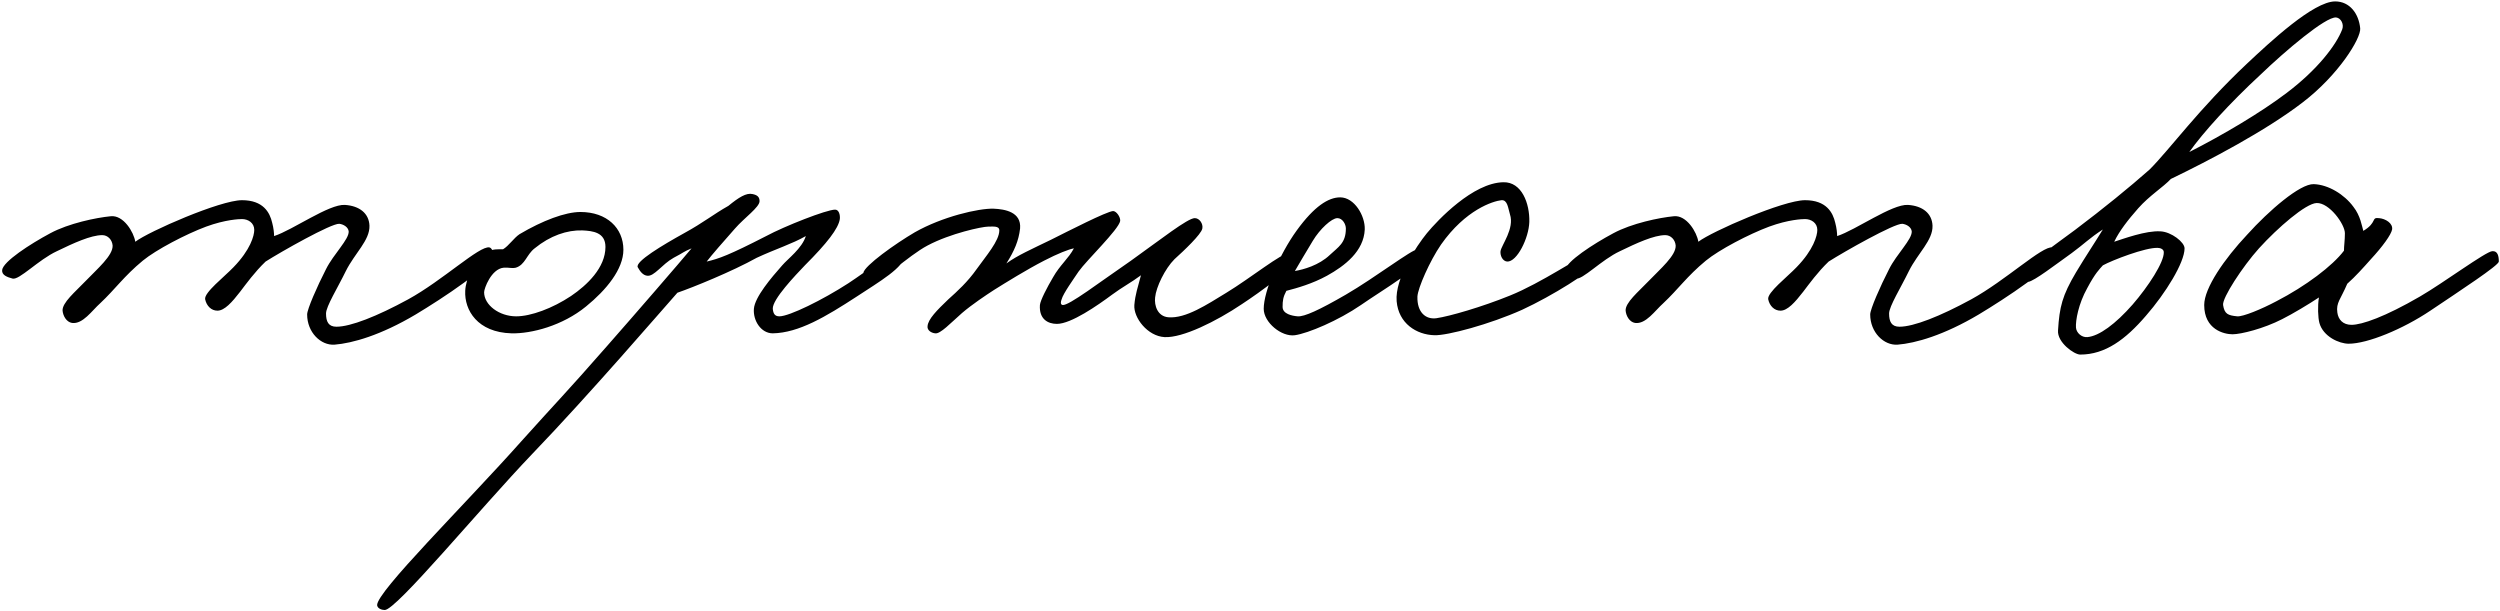 <?xml version="1.0" encoding="UTF-8"?> <svg xmlns="http://www.w3.org/2000/svg" width="1059" height="259" viewBox="0 0 1059 259" fill="none"><path d="M208.906 107.6C208.506 112.6 187.106 126.6 176.106 133.2C161.306 142 149.306 145.4 141.706 146C135.906 146.4 130.106 140.8 130.106 133.2C130.106 131 134.306 121.4 138.106 114C141.306 107.6 147.906 101.4 147.706 98C147.506 96.2 145.506 95 143.706 94.8C140.306 94.6 119.106 106.6 112.506 110.8C107.906 115.2 104.306 120.2 101.706 123.6C98.306 128 95.106 131.6 92.106 131.6C89.506 131.6 87.506 129.6 86.906 126.8C86.306 124 95.106 117.2 98.906 113.2C106.106 105.8 107.706 99.8 107.706 97.4C107.706 94.4 105.106 92.8 102.506 92.8C101.306 92.8 95.506 93 87.306 96C78.706 99.2 66.106 105.8 60.506 110.4C52.506 117 48.706 122.6 42.506 128.4C38.906 131.6 35.106 137.4 30.506 136.8C28.106 136.4 26.706 133.8 26.506 131.6C26.306 128.2 31.906 123.6 36.106 119.2C41.306 113.8 47.906 108.2 47.706 104C47.506 101.6 45.706 99.6 43.306 99.6C38.506 99.6 31.106 103 24.106 106.4C16.306 110 8.106 118.8 5.306 118C3.106 117.4 0.706 116.6 0.906 114.4C1.306 110.8 12.706 103.4 21.306 98.8C29.106 94.6 40.706 92.2 46.906 91.6C52.306 91 56.706 98.4 57.306 102.4C63.106 98 93.306 84.8 102.506 84.8C111.506 84.8 114.306 90 115.306 94.4C115.906 96.6 116.106 98.8 116.106 100C124.106 97.4 139.306 86.4 146.106 86.8C152.306 87.2 156.306 90.4 156.506 95.6C156.706 101.8 150.306 107.2 146.506 114.8C143.106 121.8 138.106 129.8 138.106 132.8C138.106 136.2 139.106 138.4 142.506 138.4C148.506 138.4 159.706 134 172.906 126.8C187.506 118.8 203.106 104 207.306 104.8C208.306 105 208.906 106.6 208.906 107.6ZM264.07 105.8C264.07 114 256.87 122.8 248.27 129.8C238.27 138 225.07 141.4 216.67 141.2C202.27 140.8 196.67 131.4 197.07 123.2C197.27 118.2 200.67 110.2 206.67 106.6C208.67 105.4 211.27 105.6 213.07 105.6C215.47 104.2 217.67 100.8 220.07 99.2C229.87 93.4 239.47 89.8 245.87 89.8C257.07 89.8 264.07 96.6 264.07 105.8ZM256.47 104.6C256.47 98.4 251.07 97.8 246.67 97.6C240.27 97.4 233.07 99.8 226.47 105.2C223.07 107.8 222.47 112.2 218.47 113.4C216.47 113.8 215.67 113.2 213.27 113.4C208.07 114 205.07 122.2 205.07 123.8C205.07 129.2 211.47 134 218.67 134C224.87 134 234.07 130.6 241.87 125.4C248.67 120.8 256.47 113.4 256.47 104.6ZM383.35 108C383.15 113.2 372.35 119.4 362.95 125.6C349.75 134.2 338.35 141 327.35 141.2C322.35 141.2 318.95 135.8 319.35 130.8C319.75 125.8 326.75 117.6 331.35 112.4C333.75 109.6 339.75 105.2 341.35 100C335.35 103.4 328.75 105.4 320.55 109.2C310.15 115 293.35 121.8 286.95 124C280.35 131.4 250.15 166.6 225.35 192.4C203.35 215.4 167.75 258.6 162.95 258.4C161.75 258.4 159.95 257.8 159.75 256.4C159.35 250.8 196.95 213.8 220.95 186.8C234.95 171.2 240.15 166 256.95 146.8C268.75 133.4 287.95 111.2 292.95 105.2C289.15 106.8 289.95 106.8 285.35 109.2C280.35 112 277.15 117.2 274.15 116.8C272.35 116.6 271.15 115 270.15 113.2C268.95 110.8 280.75 103.8 289.75 98.8C298.15 94.2 302.15 90.8 308.55 87.2C312.95 83.6 316.15 81.6 318.75 82.2C320.75 82.6 321.75 83.4 321.75 85.2C321.75 87.8 315.35 92.2 311.35 96.8C306.55 102.2 301.15 108.4 299.35 110.8C304.55 109.6 308.95 108 324.55 100C332.35 95.8 350.15 88.8 353.75 88.8C355.35 88.8 355.95 91 355.75 92.8C355.15 96.8 350.35 103 340.95 112.4C336.95 116.6 327.15 126.8 327.35 130.8C327.55 132.8 328.15 134 330.15 134C334.35 134 348.55 127 359.35 120C367.55 114.6 377.75 106.6 380.15 106.4C381.55 106.2 383.35 106.6 383.35 108ZM548.108 110C548.508 113.2 533.708 123.8 526.108 128.8C515.108 136.2 500.908 143.2 493.308 142.8C486.108 142.4 480.108 134.6 480.508 129.2C480.908 124.6 481.908 122 483.308 116.6C479.308 119.6 475.108 121.8 471.108 124.8C464.908 129.4 453.708 137.2 447.708 137.2C443.908 137.2 440.108 135.2 440.508 129.2C440.708 127.2 443.508 121.8 446.108 117.4C448.908 112.4 452.708 109.4 454.908 105.2C452.708 105.6 448.108 107.4 442.308 110.4C434.908 114.2 425.908 119.8 421.108 122.8C417.708 125 411.708 129 407.508 132.6C402.708 136.8 398.308 141.6 396.108 141.2C394.308 141 392.708 139.8 392.908 138.2C393.108 135.2 396.908 131.4 401.708 126.8C405.508 123.4 409.908 119.4 413.708 114C417.708 108.4 423.308 102 423.308 97.6C423.308 95.6 420.708 96 418.508 96C416.108 96 402.708 98.8 392.908 104C384.908 108.2 371.908 120.4 369.708 120.4C367.108 120.4 365.508 118 365.708 115.6C366.108 112.6 379.308 103.2 387.508 98.4C399.108 91.8 414.508 88.2 420.908 88.4C425.708 88.6 432.708 89.8 432.108 96.8C431.508 102 429.708 106.2 426.308 111.6C430.908 108.2 437.308 105.4 445.108 101.6C452.708 97.8 468.708 89.6 471.508 89.4C472.908 89.4 474.708 92 474.508 93.6C473.908 97.2 460.308 110.2 456.908 115C454.908 118 450.308 124.4 449.708 126.8C449.308 127.8 449.108 129 450.108 129.2C452.708 129.6 465.708 119.6 479.108 110.4C491.708 101.4 503.108 92.4 506.108 92.4C508.108 92.4 509.708 94.8 509.308 96.8C508.908 99.2 501.508 106.2 497.508 109.8C493.508 113.8 489.708 121.6 489.308 126C488.908 129.4 490.308 134 494.908 134.4C502.308 135 511.308 129 519.508 124C529.708 117.8 543.108 107 546.108 107.2C547.508 107.2 547.908 108.2 548.108 110ZM603.309 108.4C603.109 112.6 585.709 122.8 576.509 129.2C566.909 135.8 554.109 141.2 548.509 142C542.909 142.8 535.309 136.6 535.309 130.8C535.309 123.4 541.909 107.8 549.309 97.6C556.709 87.4 562.709 83.6 567.709 83.6C573.709 83.6 578.309 91.4 578.109 97.2C577.709 106.4 569.709 112.6 562.109 116.8C555.909 120.2 549.509 122 544.909 123.2C543.509 125.8 543.309 127.4 543.309 130C543.309 133 547.309 133.8 549.709 134C552.509 134.2 558.709 131.4 570.109 124.8C582.509 117.6 598.109 105.6 600.509 105.6C601.709 105.6 603.509 105.4 603.309 108.4ZM570.109 96.8C570.109 95 568.709 92.4 566.509 92.4C564.109 92.4 559.109 97 556.109 102C554.109 105.2 549.709 112.8 548.509 114.8C552.109 114.2 558.709 112.4 563.309 108C566.909 104.6 570.109 103 570.109 96.8ZM674.82 112.4C674.62 114.6 657.42 125.4 644.82 131.2C631.02 137.4 613.02 142.2 607.62 142C600.02 141.8 592.42 137 591.62 127.6C590.82 118 600.02 104.2 604.42 98.8C609.02 93.2 624.02 77.4 636.82 77.2C644.62 77 648.02 86.2 647.82 94C647.62 100.8 642.62 111 638.42 110.8C636.42 110.6 635.42 108.2 635.62 106.4C636.02 103.8 641.62 96.8 639.62 90.8C638.82 88.2 638.62 84.6 636.02 84.8C632.42 85.2 620.82 88.8 610.42 103.6C605.62 110.6 600.62 122 600.42 125.6C600.22 132.4 604.02 135.4 608.42 134.8C614.02 134 627.82 130 639.62 125.2C653.02 119.8 669.22 108.6 672.02 108C674.02 107.6 675.02 110.4 674.82 112.4ZM871.016 107.6C870.616 112.6 849.216 126.6 838.216 133.2C823.416 142 811.416 145.4 803.816 146C798.016 146.4 792.216 140.8 792.216 133.2C792.216 131 796.416 121.4 800.216 114C803.416 107.6 810.016 101.4 809.816 98C809.616 96.2 807.616 95 805.816 94.8C802.416 94.6 781.216 106.6 774.616 110.8C770.016 115.2 766.416 120.2 763.816 123.6C760.416 128 757.216 131.6 754.216 131.6C751.616 131.6 749.616 129.6 749.016 126.8C748.416 124 757.216 117.2 761.016 113.2C768.216 105.8 769.816 99.8 769.816 97.4C769.816 94.4 767.216 92.8 764.616 92.8C763.416 92.8 757.616 93 749.416 96C740.816 99.2 728.216 105.8 722.616 110.4C714.616 117 710.816 122.6 704.616 128.4C701.016 131.6 697.216 137.4 692.616 136.8C690.216 136.4 688.816 133.8 688.616 131.6C688.416 128.2 694.016 123.6 698.216 119.2C703.416 113.8 710.016 108.2 709.816 104C709.616 101.6 707.816 99.6 705.416 99.6C700.616 99.6 693.216 103 686.216 106.4C678.416 110 670.216 118.8 667.416 118C665.216 117.4 662.816 116.6 663.016 114.4C663.416 110.8 674.816 103.4 683.416 98.8C691.216 94.6 702.816 92.2 709.016 91.6C714.416 91 718.816 98.4 719.416 102.4C725.216 98 755.416 84.8 764.616 84.8C773.616 84.8 776.416 90 777.416 94.4C778.016 96.6 778.216 98.8 778.216 100C786.216 97.4 801.416 86.4 808.216 86.8C814.416 87.2 818.416 90.4 818.616 95.6C818.816 101.8 812.416 107.2 808.616 114.8C805.216 121.8 800.216 129.8 800.216 132.8C800.216 136.2 801.216 138.4 804.616 138.4C810.616 138.4 821.816 134 835.016 126.8C849.616 118.8 865.216 104 869.416 104.8C870.416 105 871.016 106.6 871.016 107.6ZM999.78 12C1000.18 16.2 990.58 31.8 975.38 43.4C959.78 55.4 935.78 68 919.58 75.8C916.18 79.4 910.58 82.8 905.78 88.2C901.38 93.2 897.78 97.8 895.58 102.4C899.38 101.2 908.98 97.6 915.18 98C919.78 98.2 925.38 102.6 925.38 105.2C925.38 111.2 917.38 124.2 908.98 133.8C900.38 143.8 891.78 150.2 881.18 150.2C878.58 150.2 871.38 145 871.78 140C872.38 130 873.58 125.2 879.38 115.4C883.58 108.4 886.98 103.4 890.78 97.2C885.18 100.8 882.78 103.4 877.58 107.2C870.58 112.2 861.78 119 859.18 119.4C857.78 119.6 856.58 117.8 856.18 116C855.78 113.8 872.38 102.4 878.98 97.4C891.18 88.2 901.98 79.4 910.58 71.8C919.18 63.2 931.38 46.2 951.78 27C961.58 17.8 979.98 0.6 989.18 0.6C995.38 0.6 999.18 5.8 999.78 12ZM992.18 12.4C992.98 10.2 991.58 7.6 989.58 7.4C985.18 7 967.98 21.6 957.58 31.6C944.58 43.6 933.18 56.2 927.38 64.4C941.58 57.2 957.78 47.6 968.58 39.4C981.58 29.6 989.58 19.2 992.18 12.4ZM916.58 106.8C916.58 105.6 915.18 105 913.98 105C908.78 104.8 894.78 110.2 890.78 112.4C889.38 114 887.58 115.6 884.18 122C880.38 128.8 879.18 135.8 879.38 138.8C879.58 141 881.78 143 884.18 142.8C889.18 142.4 896.18 137.2 903.38 129C909.98 121.4 916.78 111 916.58 106.8ZM1058.5 110.8C1058.5 112.4 1042.3 123 1029.5 131.6C1017.9 139.4 1002.9 145.6 994.9 145.6C990.9 145.6 984.1 142.6 982.5 136.8C981.9 134.6 981.7 129.6 982.3 126C978.1 128.8 971.1 133 966.7 135.2C958.9 139.2 949.3 141.6 945.7 141.6C942.1 141.6 933.7 139.6 933.7 129.2C933.7 122 942.3 109.6 951.9 99.4C961.1 89.2 974.3 77.8 980.1 78C986.3 78.2 993.1 82.4 996.9 87.6C999.9 91.4 1000.5 95.8 1001.1 97.8C1007.1 94.2 1004.3 92 1007.7 92.4C1010.5 92.6 1013.7 94.6 1013.3 97.2C1012.9 99.4 1009.3 104.4 1004.3 109.8C1001.1 113.4 997.7 117.2 994.3 120.2C991.5 126.8 989.5 128.2 990.1 132.4C990.5 135.4 992.5 137.6 996.1 137.6C1000.5 137.6 1010.3 134.2 1025.1 125.6C1035.1 119.8 1052.9 106.6 1055.7 106.4C1058.1 106.2 1058.5 108.6 1058.5 110.8ZM993.3 98.8C993.3 95 986.7 85.8 981.3 86C976.7 86.2 964.9 96.4 956.9 105.2C949.9 113 941.3 126.2 941.7 129.2C942.3 133 943.7 133.6 947.7 134C950.1 134.2 957.9 131 964.3 127.6C976.7 121.2 988.1 112.6 992.9 106.2C992.9 104.2 993.3 101.8 993.3 98.8Z" fill="black"></path></svg> 